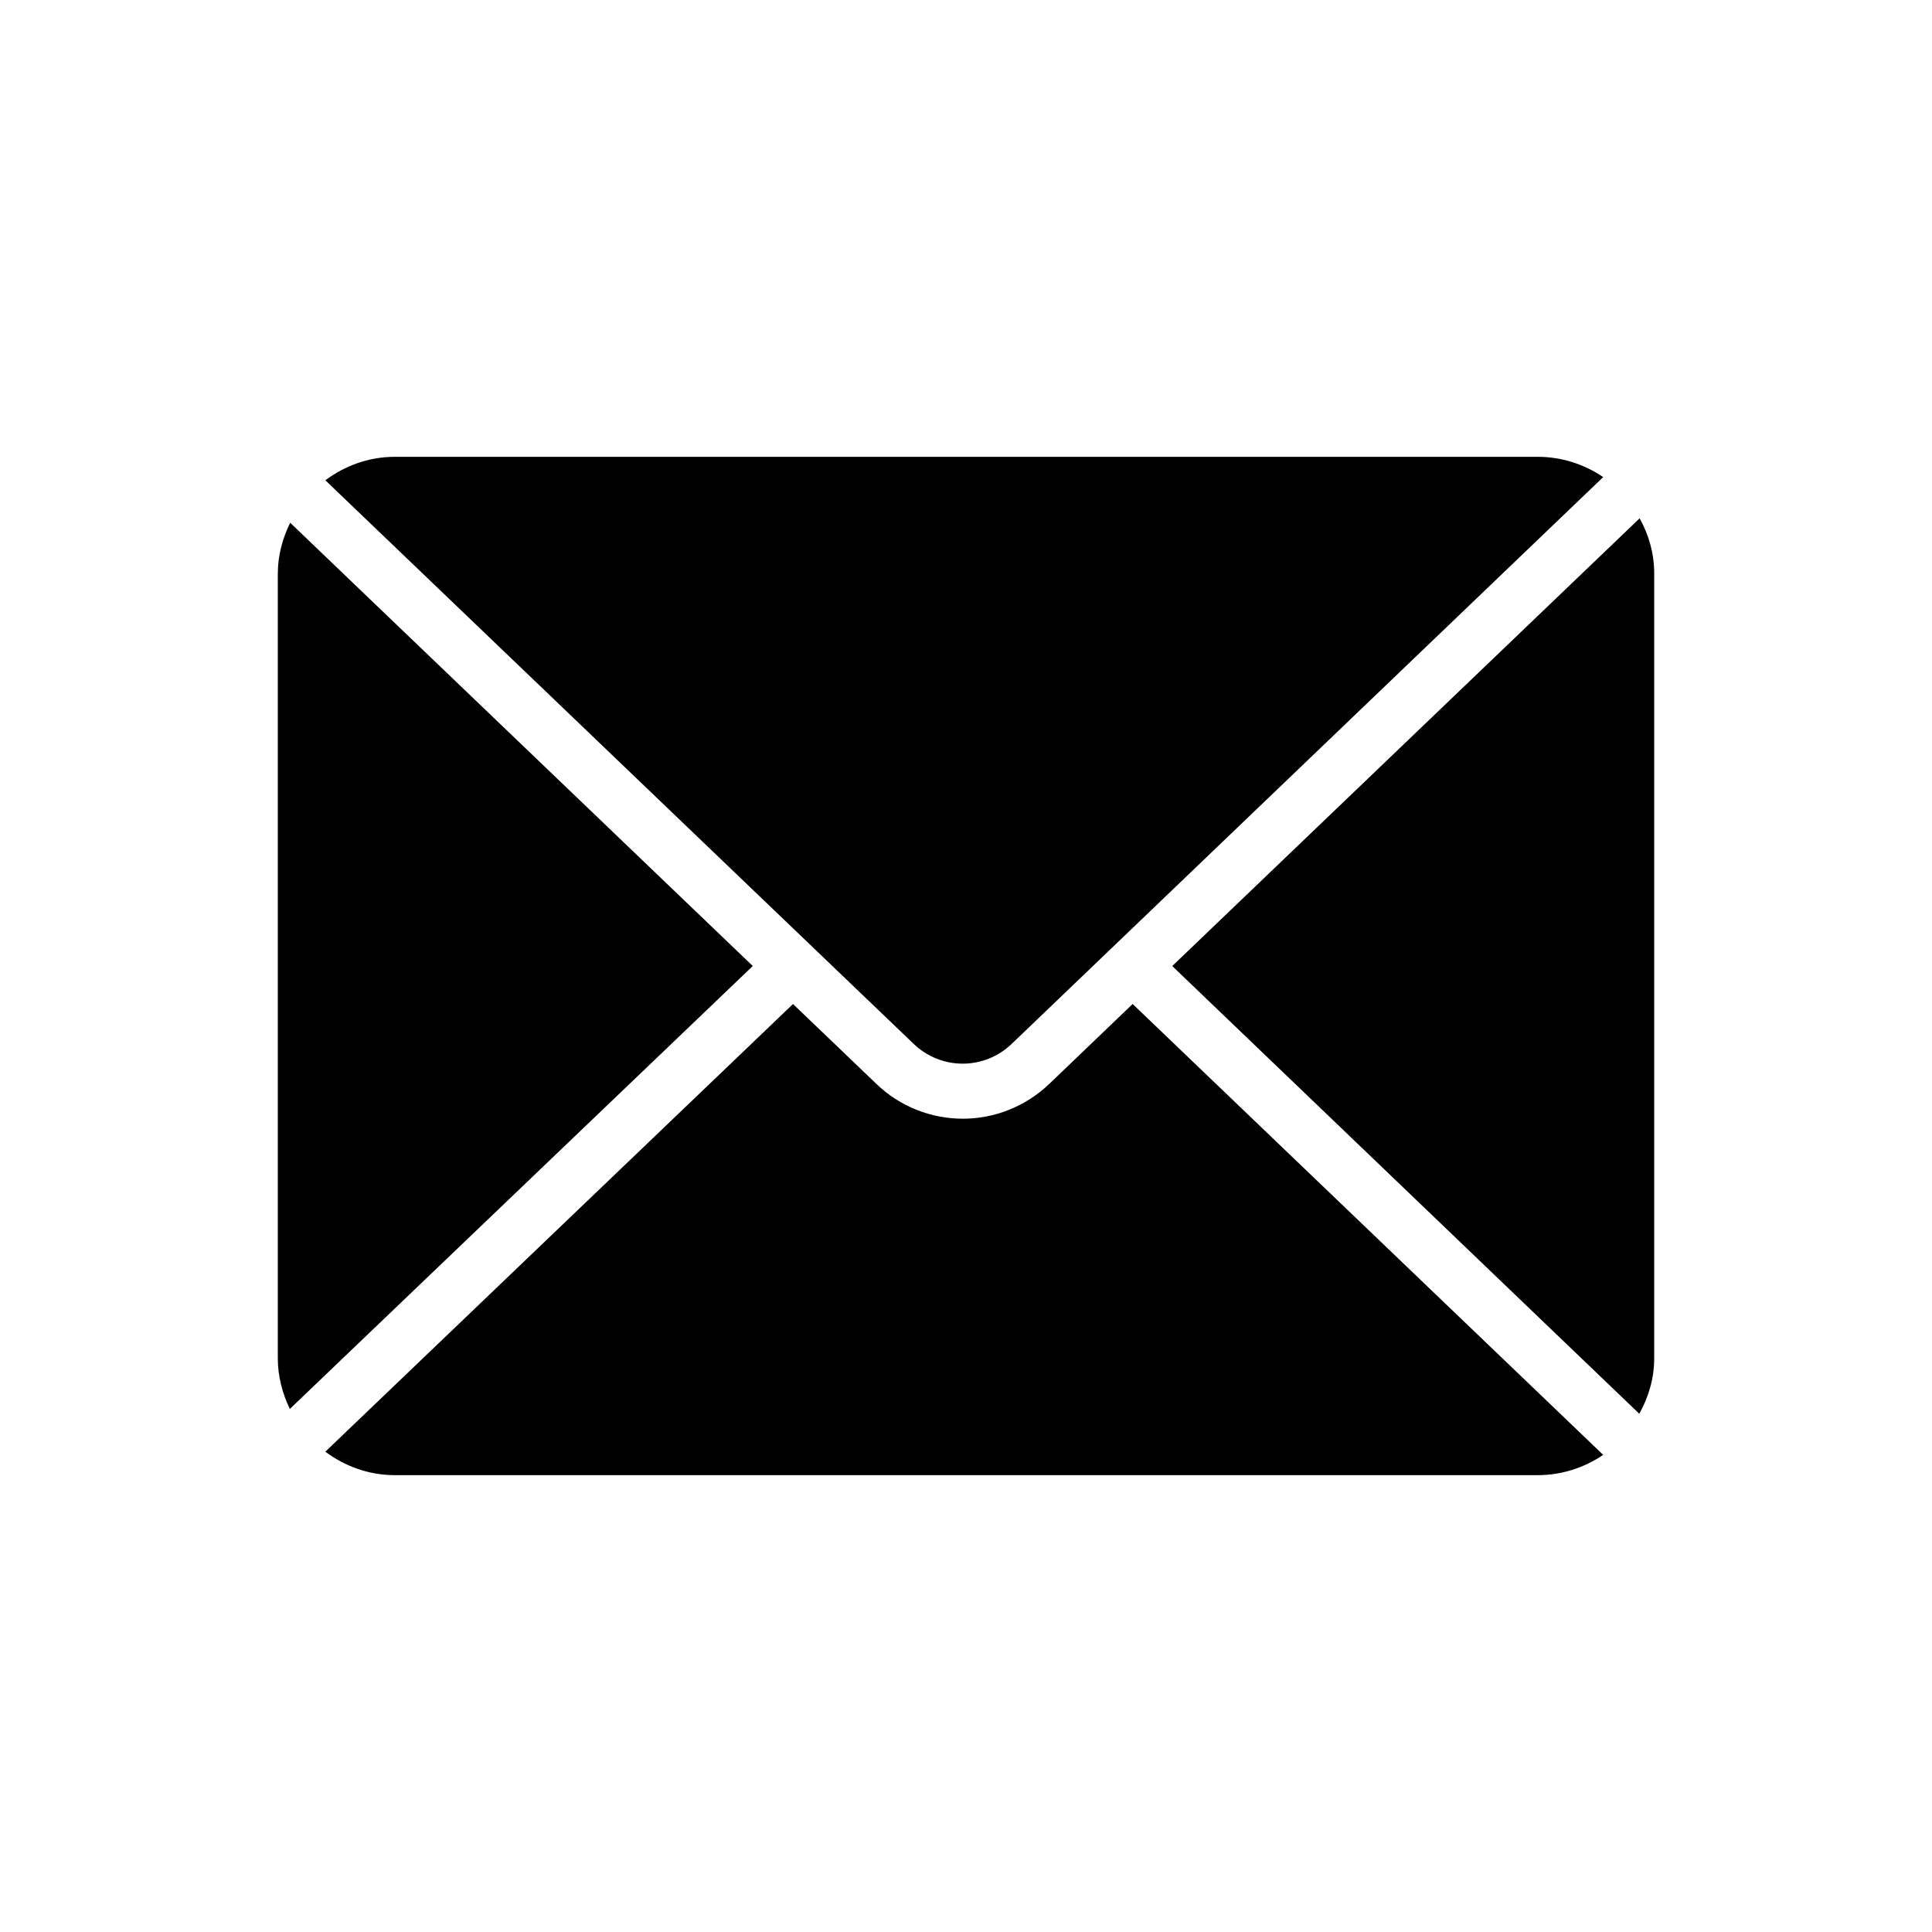 <?xml version="1.0" encoding="UTF-8"?>
<!-- Uploaded to: SVG Repo, www.svgrepo.com, Generator: SVG Repo Mixer Tools -->
<svg fill="#000000" width="800px" height="800px" version="1.1" viewBox="144 144 512 512" xmlns="http://www.w3.org/2000/svg">
 <g>
  <path d="m248.69 265.06c-6.969 0-13.266 2.352-18.473 6.215l155.93 149.38c7.305 6.969 18.641 6.969 25.945 0l156.77-150.22c-4.953-3.359-10.914-5.375-17.383-5.375z"/>
  <path d="m582.38 504.04v-208.07c0-5.289-1.426-10.242-3.863-14.609l-123.86 118.65 123.77 118.65c2.438-4.367 3.949-9.324 3.949-14.613z"/>
  <path d="m422.17 431.15c-6.465 6.215-14.777 9.32-23.008 9.32-8.23 0-16.625-3.106-23.008-9.32l-22-21.074-123.94 118.64c5.207 3.863 11.504 6.215 18.473 6.215h302.79c6.465 0 12.426-2.016 17.383-5.375l-124.7-119.49z"/>
  <path d="m217.62 295.96v207.99c0 4.871 1.258 9.406 3.191 13.434l122.68-117.38-122.59-117.47c-2.016 4.113-3.273 8.648-3.273 13.434z"/>
 </g>
</svg>